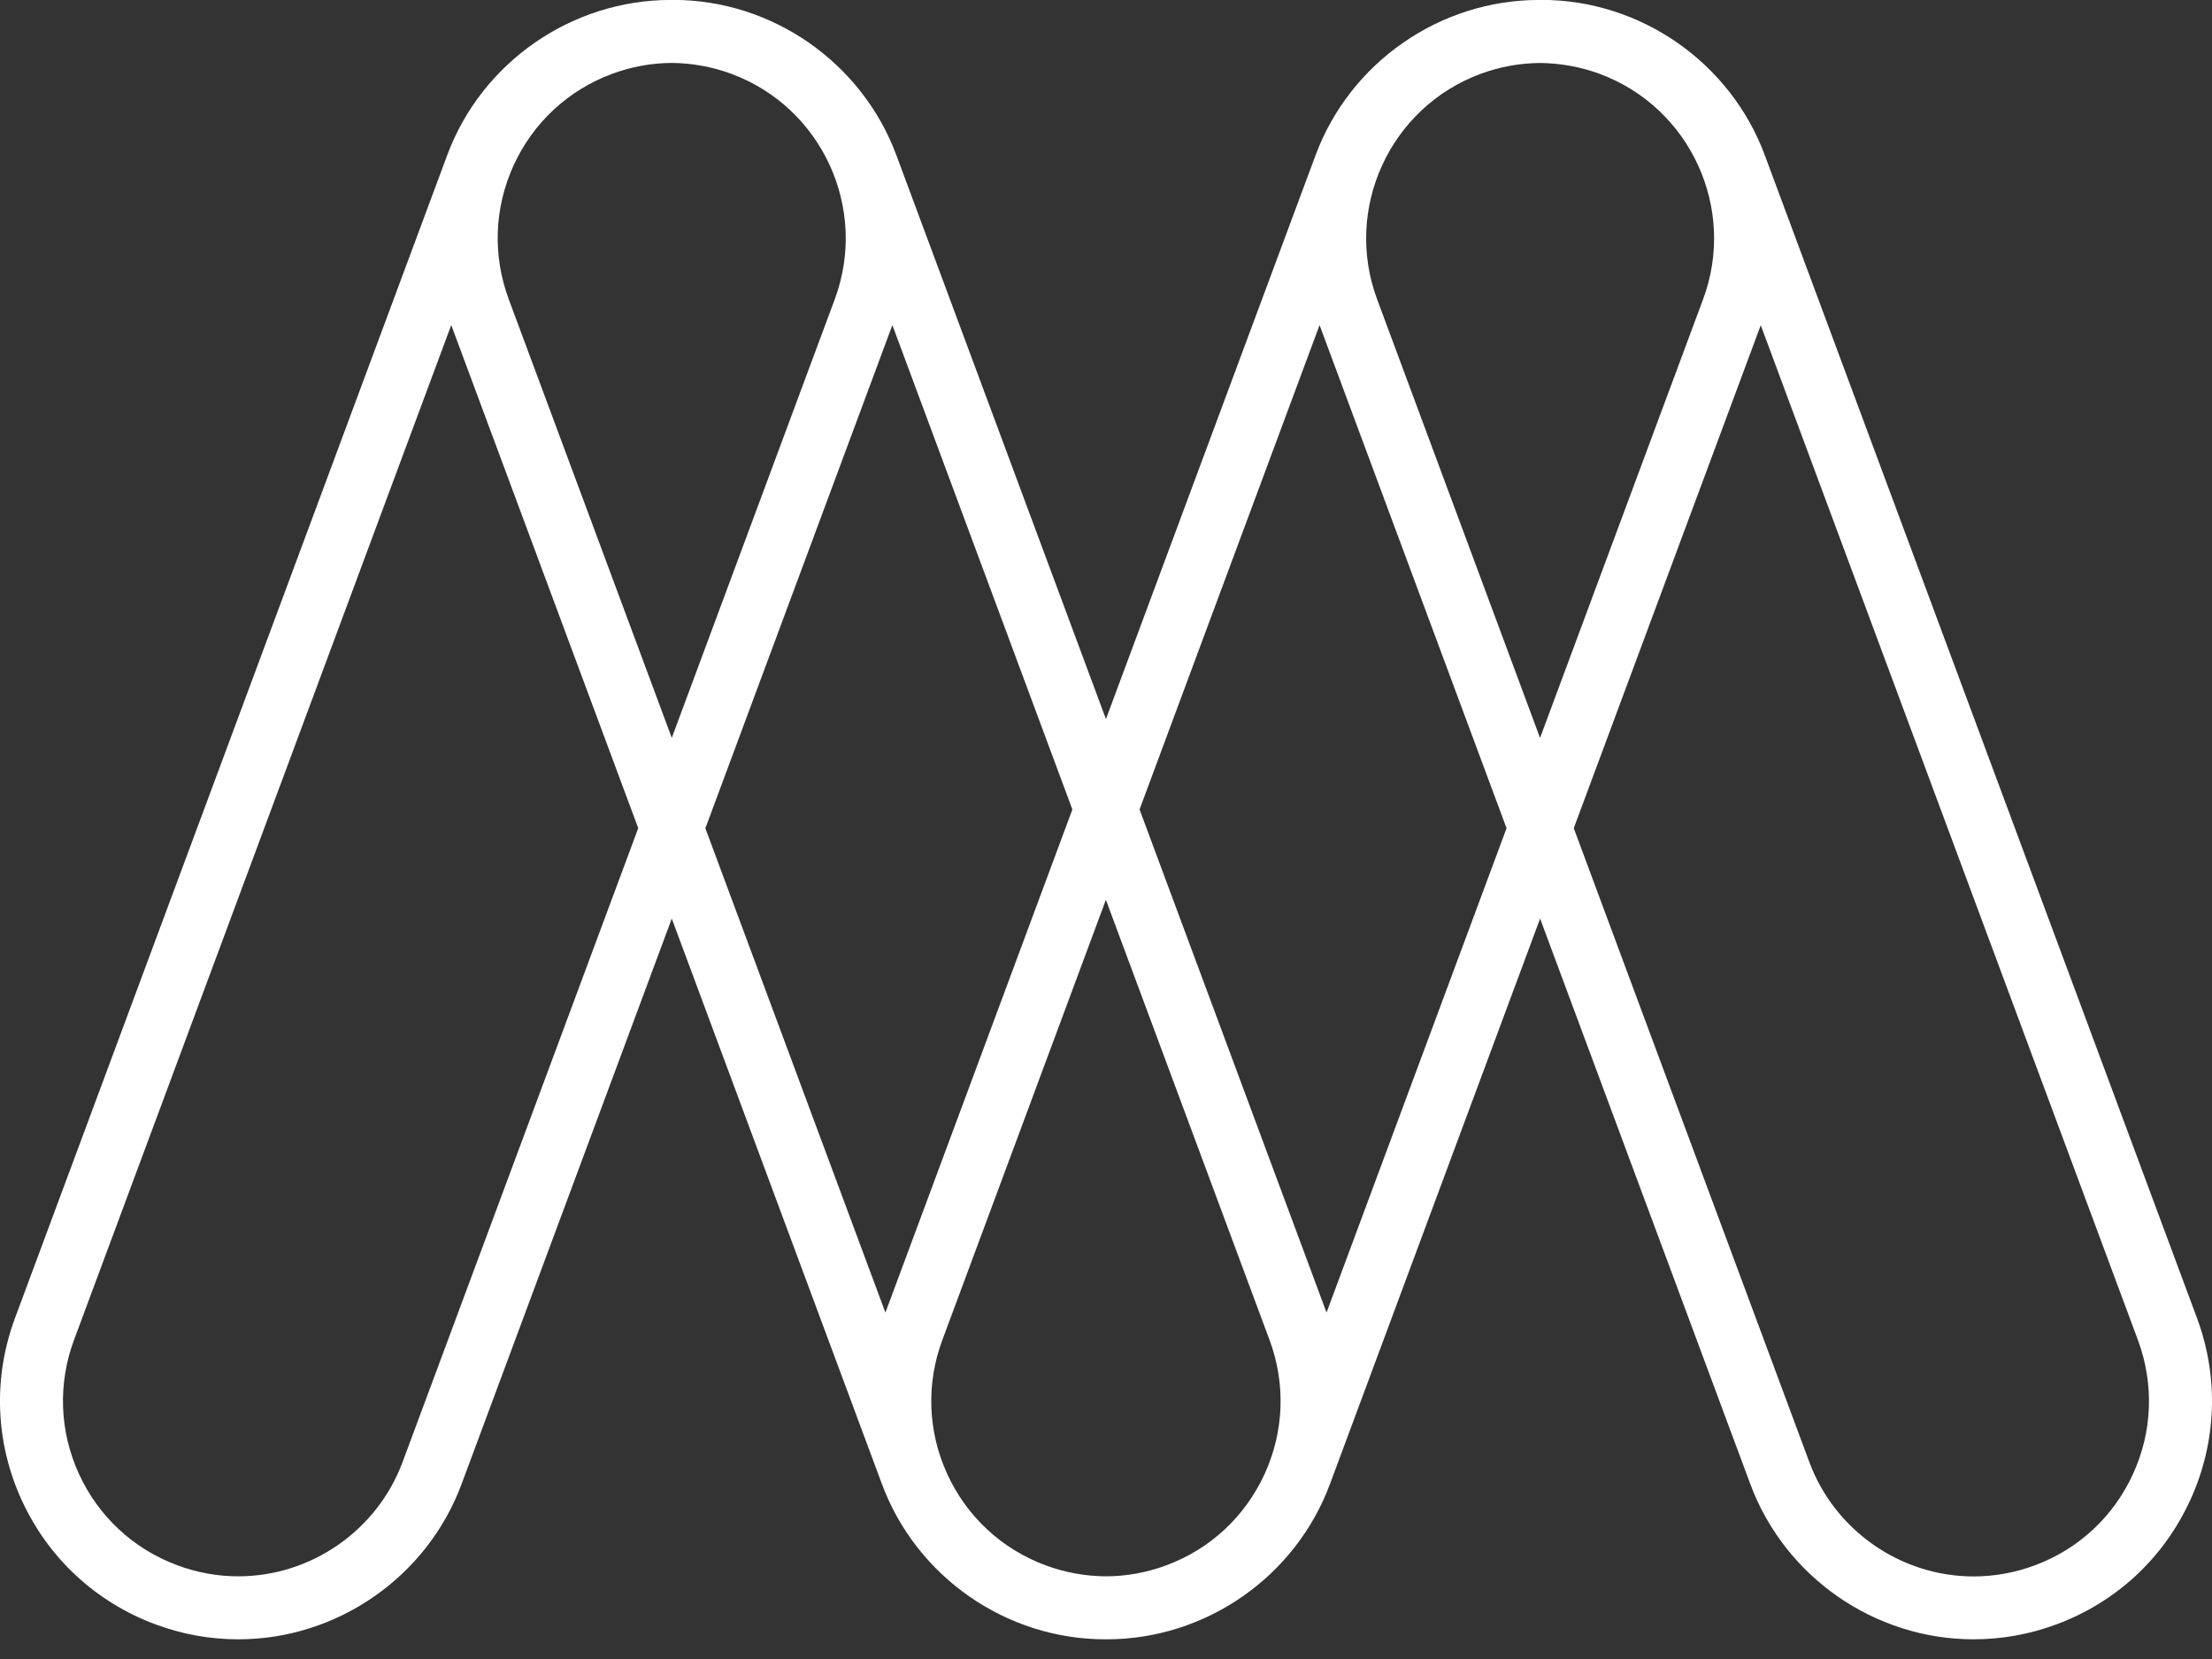 <svg fill="none" height="30" viewBox="0 0 40 30" width="40" xmlns="http://www.w3.org/2000/svg"><rect x="0" y="0" width="40" height="30" fill="#333333" stroke="none"/><path clip-rule="evenodd" d="m36.794 28.307c-.356.132-.728.2-1.104.2-1.318 0-2.513-.831-2.971-2.067l-4.26-11.462.022-.062 3.359-9.035 6.82 18.35c.295.794.264 1.655-.089 2.425-.353.77-.984 1.357-1.777 1.651zm-11.891-22.894c-.609-1.638.228-3.466 1.866-4.076.347-.129.711-.196 1.079-.198.371.003.735.07 1.083.198 1.638.609 2.476 2.438 1.866 4.076l-2.948 7.931zm2.317 9.627-3.232 8.695-3.381-9.097.023-.063 3.232-8.696 3.381 9.097zm-4.352 11.615c-.353.769-.983 1.357-1.778 1.651-.351.131-.718.198-1.09.199-.374-.002-.741-.069-1.093-.199-.794-.295-1.425-.882-1.778-1.651-.352-.77-.384-1.631-.088-2.425l2.957-7.959 2.959 7.959c.295.794.263 1.655-.089 2.425zm-10.113-11.678.024-.063 3.358-9.035 3.255 8.759-.023.062-3.358 9.036zm-3.555-9.565c-.295-.794-.263-1.655.089-2.425.353-.769.984-1.356 1.777-1.651.348-.129.712-.196 1.08-.198.372.003.735.07 1.082.198 1.639.609 2.476 2.438 1.867 4.076l-2.947 7.931zm2.318 9.627-4.238 11.399c-.459 1.236-1.654 2.067-2.971 2.067-.376 0-.748-.068-1.103-.2-.794-.295-1.425-.882-1.778-1.651-.353-.77-.384-1.631-.089-2.425l6.821-18.351 3.381 9.097zm28.088 12.09c.479-1.047.523-2.217.122-3.296l-7.815-21.027c-.624-1.679-2.248-2.808-4.038-2.808l-.023.001h-.017-.001c-1.797 0-3.419 1.128-4.044 2.807l-3.791 10.197-3.79-10.197c-.624-1.679-2.247-2.808-4.038-2.808l-.021.001h-.019c-1.797 0-3.42 1.128-4.044 2.807l-7.815 21.027c-.401 1.079-.358 2.249.121 3.296.48 1.045 1.337 1.842 2.416 2.244.484.18.989.271 1.5.271 1.791 0 3.414-1.128 4.038-2.808l3.801-10.225 3.8 10.225c.624 1.679 2.246 2.808 4.038 2.808h.016.01c1.791 0 3.414-1.128 4.038-2.808l3.8-10.225 3.801 10.225c.624 1.68 2.247 2.808 4.038 2.808.512 0 1.017-.091 1.5-.271 1.079-.401 1.938-1.198 2.416-2.244z" fill="#fff" fill-rule="evenodd"/></svg>